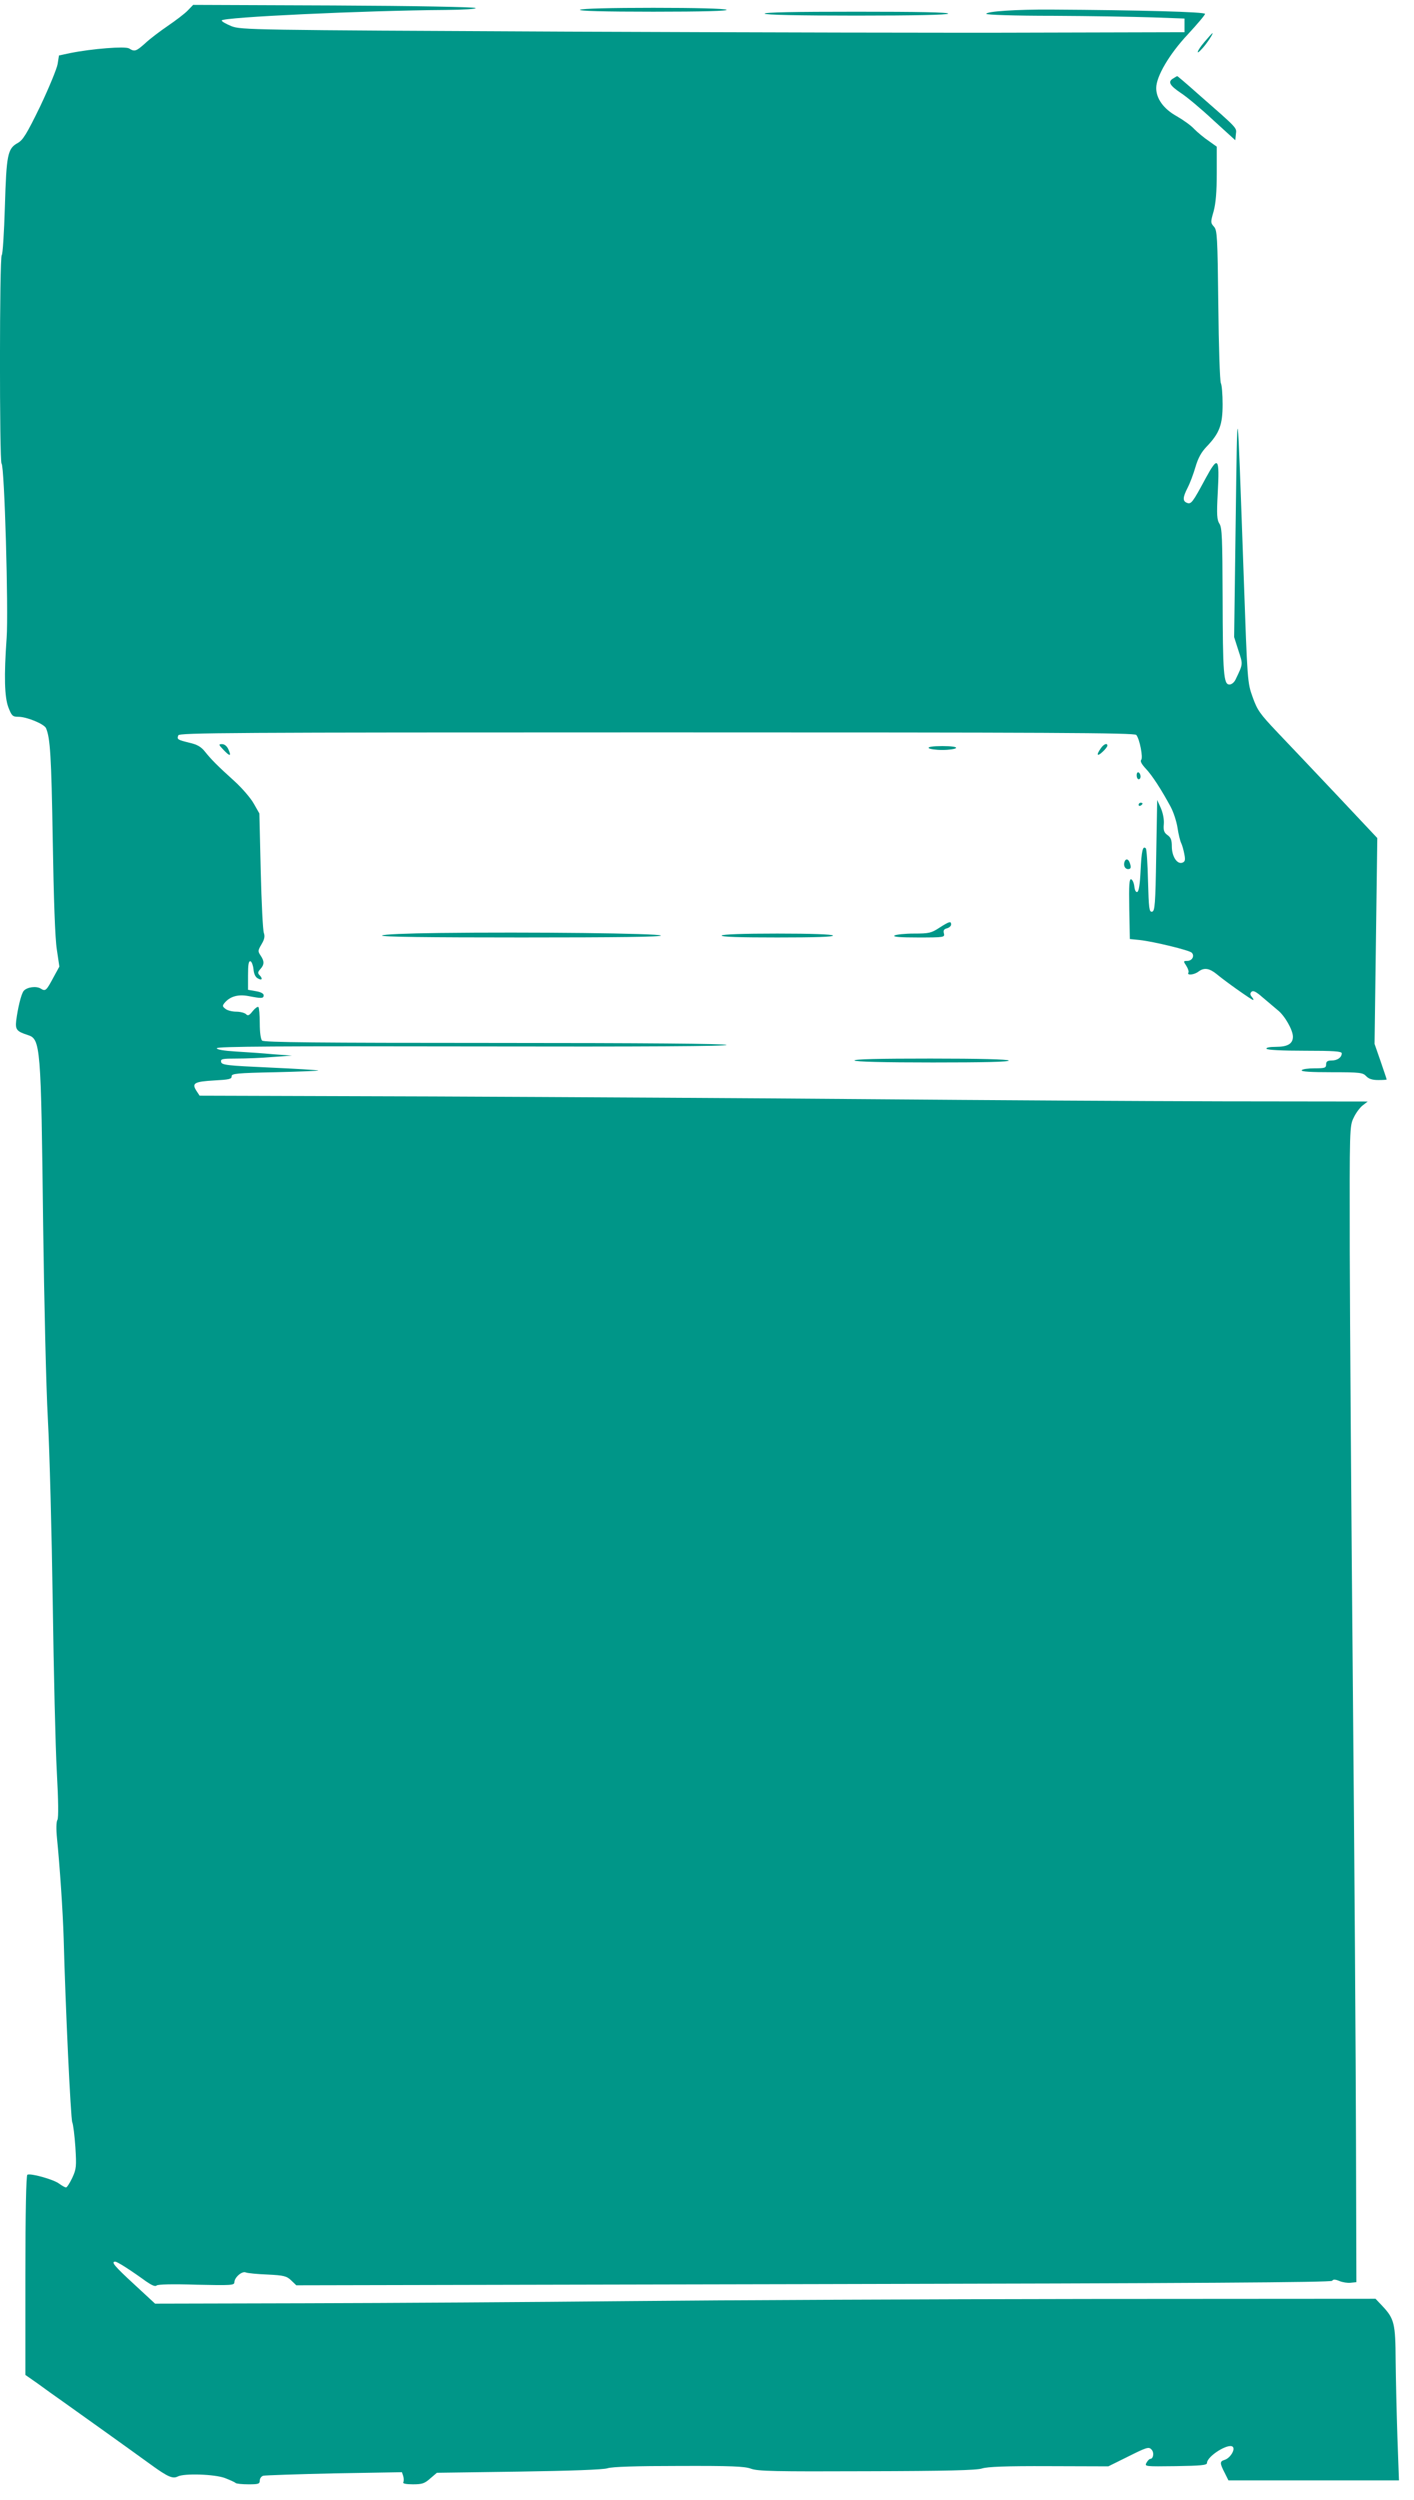 <?xml version="1.0" standalone="no"?>
<!DOCTYPE svg PUBLIC "-//W3C//DTD SVG 20010904//EN"
 "http://www.w3.org/TR/2001/REC-SVG-20010904/DTD/svg10.dtd">
<svg version="1.0" xmlns="http://www.w3.org/2000/svg"
 width="724pt" height="1280pt" viewBox="0 0 724 1280"
 preserveAspectRatio="xMidYMid meet">
<g transform="translate(0,1280) scale(0.1,-0.1)"
fill="#009688" stroke="none">
<path d="M962 12747 c-15 -16 -61 -51 -102 -79 -41 -28 -94 -68 -117 -90 -46
-41 -54 -44 -82 -26 -20 12 -188 -1 -303 -24 l-56 -12 -7 -44 c-4 -24 -44
-121 -89 -216 -69 -142 -89 -174 -115 -188 -52 -29 -58 -58 -66 -326 -4 -133
-11 -245 -16 -248 -12 -7 -12 -1061 -1 -1068 15 -9 36 -758 26 -892 -14 -197
-11 -303 9 -356 17 -44 22 -48 51 -48 43 0 133 -37 142 -59 21 -51 27 -140 34
-571 5 -303 12 -506 21 -562 l13 -87 -29 -53 c-38 -71 -42 -75 -66 -60 -23 15
-72 8 -88 -12 -12 -14 -30 -87 -38 -152 -5 -45 2 -55 58 -73 67 -21 69 -46 80
-981 5 -377 15 -820 24 -985 9 -165 20 -588 25 -940 5 -352 14 -743 21 -869 8
-146 9 -234 3 -244 -6 -9 -7 -47 -2 -96 14 -139 30 -375 34 -511 9 -349 36
-922 44 -941 5 -12 12 -70 16 -128 6 -99 5 -111 -16 -157 -13 -27 -27 -49 -32
-49 -5 0 -21 9 -36 20 -30 22 -147 54 -162 45 -6 -4 -10 -187 -10 -515 l0
-510 63 -44 c34 -25 91 -66 127 -91 143 -102 310 -221 455 -326 84 -61 110
-72 135 -59 32 17 189 12 242 -8 26 -10 50 -21 54 -25 4 -4 34 -7 66 -7 51 0
58 2 58 19 0 11 8 22 18 25 9 2 173 8 363 12 l347 6 7 -21 c3 -11 3 -25 0 -31
-4 -6 14 -10 49 -10 47 0 60 4 89 30 l34 29 419 6 c268 4 432 10 454 17 23 8
149 12 365 12 270 1 337 -2 370 -14 34 -13 123 -15 593 -13 410 1 563 5 590
14 27 9 123 13 342 12 l305 -1 103 51 c92 46 104 50 117 36 16 -15 11 -49 -6
-49 -4 0 -13 -9 -19 -20 -10 -19 -6 -19 150 -17 130 2 160 5 160 16 0 35 111
104 132 83 14 -14 -13 -58 -42 -67 -25 -8 -25 -16 0 -65 l20 -40 437 0 436 0
-8 222 c-4 123 -8 300 -9 393 -1 189 -7 213 -68 278 l-35 37 -1469 -1 c-808
-1 -1867 -6 -2354 -11 -487 -5 -1232 -10 -1656 -11 l-770 -2 -107 99 c-102 94
-120 116 -97 116 11 0 81 -45 158 -101 29 -20 47 -28 54 -21 6 6 82 8 204 4
176 -4 194 -3 194 12 0 25 39 59 58 51 9 -4 60 -9 112 -11 84 -4 98 -8 121
-30 l26 -25 2648 6 c1953 4 2651 9 2656 17 5 8 15 8 37 -1 16 -7 43 -11 58 -9
l29 3 -2 725 c-1 399 -8 1443 -16 2320 -8 877 -15 1883 -16 2234 -1 629 -1
640 20 683 11 24 32 52 46 63 l26 20 -749 1 c-412 1 -1219 6 -1794 11 -575 5
-1583 11 -2241 14 l-1197 4 -17 26 c-24 38 -10 46 93 52 74 4 89 7 88 21 -1
14 25 17 224 21 124 3 223 7 220 9 -3 2 -115 9 -250 15 -220 10 -245 13 -248
29 -3 15 6 17 80 17 46 0 128 3 183 8 l100 7 -95 7 c-52 5 -139 11 -192 14
-64 4 -98 10 -98 17 0 9 324 11 1312 9 885 -2 1308 1 1298 8 -10 6 -417 10
-1191 10 -900 0 -1178 3 -1187 12 -7 7 -12 42 -12 88 0 42 -3 80 -7 84 -4 3
-17 -6 -29 -21 -18 -23 -25 -26 -35 -15 -7 6 -29 12 -49 12 -20 0 -45 6 -55
14 -16 12 -17 16 -6 30 28 34 69 46 123 36 67 -13 78 -13 78 4 0 9 -15 17 -40
21 l-40 7 0 75 c0 55 3 74 13 71 6 -3 13 -21 15 -41 2 -24 10 -41 23 -47 21
-12 26 -1 7 18 -9 9 -8 16 5 30 21 23 21 41 1 70 -14 21 -14 25 5 57 15 25 18
41 12 58 -5 12 -12 155 -16 317 l-7 295 -29 51 c-15 27 -59 78 -96 112 -92 83
-123 115 -154 154 -20 25 -40 36 -79 45 -61 15 -65 17 -57 38 6 13 257 15
2450 15 2011 0 2446 -2 2455 -13 17 -20 36 -117 25 -128 -6 -6 3 -23 24 -45
33 -35 80 -108 127 -195 14 -26 30 -74 35 -107 5 -34 14 -69 19 -79 5 -10 12
-35 16 -56 6 -30 4 -39 -10 -44 -27 -10 -54 32 -54 83 0 33 -5 46 -22 58 -18
13 -22 24 -19 57 2 25 -5 58 -16 83 l-18 40 -5 -284 c-4 -253 -7 -285 -21
-288 -15 -3 -17 16 -21 157 -2 88 -7 163 -11 167 -16 16 -22 -12 -27 -114 -3
-68 -9 -107 -17 -109 -7 -3 -13 9 -15 28 -2 18 -9 34 -16 37 -10 3 -12 -27
-10 -151 l3 -155 50 -5 c72 -8 254 -52 267 -65 16 -16 2 -42 -23 -42 -20 0
-21 -1 -5 -25 9 -14 14 -30 11 -35 -10 -15 29 -12 51 5 29 22 56 18 94 -13 48
-40 179 -132 186 -132 4 0 1 7 -6 15 -10 12 -10 19 -2 27 8 8 23 1 56 -28 25
-21 60 -51 78 -66 36 -28 78 -102 78 -136 0 -36 -27 -52 -86 -52 -34 0 -53 -4
-49 -10 4 -6 80 -10 196 -10 148 0 189 -3 189 -13 0 -21 -22 -37 -52 -37 -21
0 -28 -5 -28 -20 0 -18 -7 -20 -59 -20 -33 0 -63 -4 -66 -10 -4 -7 49 -10 153
-10 146 0 160 -2 177 -20 13 -14 31 -20 62 -20 23 0 43 1 43 3 0 2 -14 43 -31
93 l-31 89 7 527 7 527 -205 218 c-113 120 -251 265 -306 323 -90 95 -103 113
-127 180 -27 75 -27 78 -46 620 -34 959 -32 947 -41 286 l-8 -598 22 -69 c24
-73 24 -67 -15 -149 -7 -14 -20 -25 -31 -25 -30 0 -34 53 -35 450 -1 299 -3
353 -16 373 -13 20 -15 45 -9 157 10 185 2 194 -63 74 -65 -121 -73 -132 -94
-124 -23 9 -23 27 3 78 12 23 30 71 40 106 14 47 30 76 58 105 65 68 81 111
81 216 0 50 -4 99 -9 108 -5 10 -11 189 -13 399 -4 353 -6 384 -22 402 -18 20
-18 24 -2 79 11 41 16 99 16 195 l0 136 -42 30 c-24 16 -56 43 -73 60 -16 18
-57 47 -90 66 -67 37 -105 90 -105 144 0 60 68 175 162 275 48 52 88 99 88
105 0 10 -329 19 -790 22 -172 1 -330 -9 -330 -22 0 -5 147 -10 343 -10 188
-1 416 -5 507 -8 l165 -6 0 -35 0 -35 -745 -2 c-410 -2 -1496 1 -2415 5 -1627
8 -1671 9 -1720 28 -27 11 -50 24 -50 29 0 17 733 51 1145 54 99 1 160 5 155
10 -6 5 -315 11 -728 13 l-718 3 -27 -28z"/>
<path d="M2970 12750 c-10 -6 120 -10 375 -10 255 0 385 4 375 10 -9 6 -160
10 -375 10 -215 0 -366 -4 -375 -10z"/>
<path d="M3915 12730 c4 -6 172 -10 470 -10 298 0 466 4 470 10 4 7 -155 10
-470 10 -315 0 -474 -3 -470 -10z"/>
<path d="M6166 12584 c-39 -46 -46 -73 -9 -31 23 25 57 77 51 77 -2 0 -21 -21
-42 -46z"/>
<path d="M6008 12399 c-30 -17 -20 -36 38 -75 31 -20 106 -83 167 -140 l112
-102 3 31 c4 34 14 24 -195 207 -56 50 -103 90 -105 90 -2 0 -11 -5 -20 -11z"/>
<path d="M1145 8960 c33 -35 41 -33 24 4 -7 16 -20 26 -32 26 -19 0 -18 -3 8
-30z"/>
<path d="M5636 8968 c-24 -34 -19 -44 9 -18 14 13 25 27 25 32 0 16 -19 8 -34
-14z"/>
<path d="M4755 8970 c3 -5 35 -10 70 -10 35 0 67 5 70 10 4 6 -22 10 -70 10
-48 0 -74 -4 -70 -10z"/>
<path d="M5820 8831 c0 -12 5 -21 10 -21 6 0 10 6 10 14 0 8 -4 18 -10 21 -5
3 -10 -3 -10 -14z"/>
<path d="M5830 8679 c0 -5 5 -7 10 -4 6 3 10 8 10 11 0 2 -4 4 -10 4 -5 0 -10
-5 -10 -11z"/>
<path d="M5758 8388 c-7 -19 2 -38 18 -38 15 0 17 9 8 34 -7 19 -20 21 -26 4z"/>
<path d="M4810 8050 c-41 -27 -53 -30 -130 -30 -47 0 -92 -5 -100 -10 -10 -7
30 -10 122 -10 133 0 136 1 131 21 -4 15 0 22 16 26 11 3 21 12 21 19 0 19 -8
17 -60 -16z"/>
<path d="M2250 8023 c-168 -2 -288 -7 -294 -13 -7 -7 239 -10 714 -10 488 0
721 3 714 10 -11 11 -672 19 -1134 13z"/>
<path d="M3695 8010 c-4 -7 93 -10 285 -10 192 0 289 3 285 10 -4 6 -110 10
-285 10 -175 0 -281 -4 -285 -10z"/>
<path d="M4375 7370 c4 -6 149 -10 401 -10 261 0 393 3 389 10 -4 6 -149 10
-401 10 -261 0 -393 -3 -389 -10z"/>
</g>
</svg>
